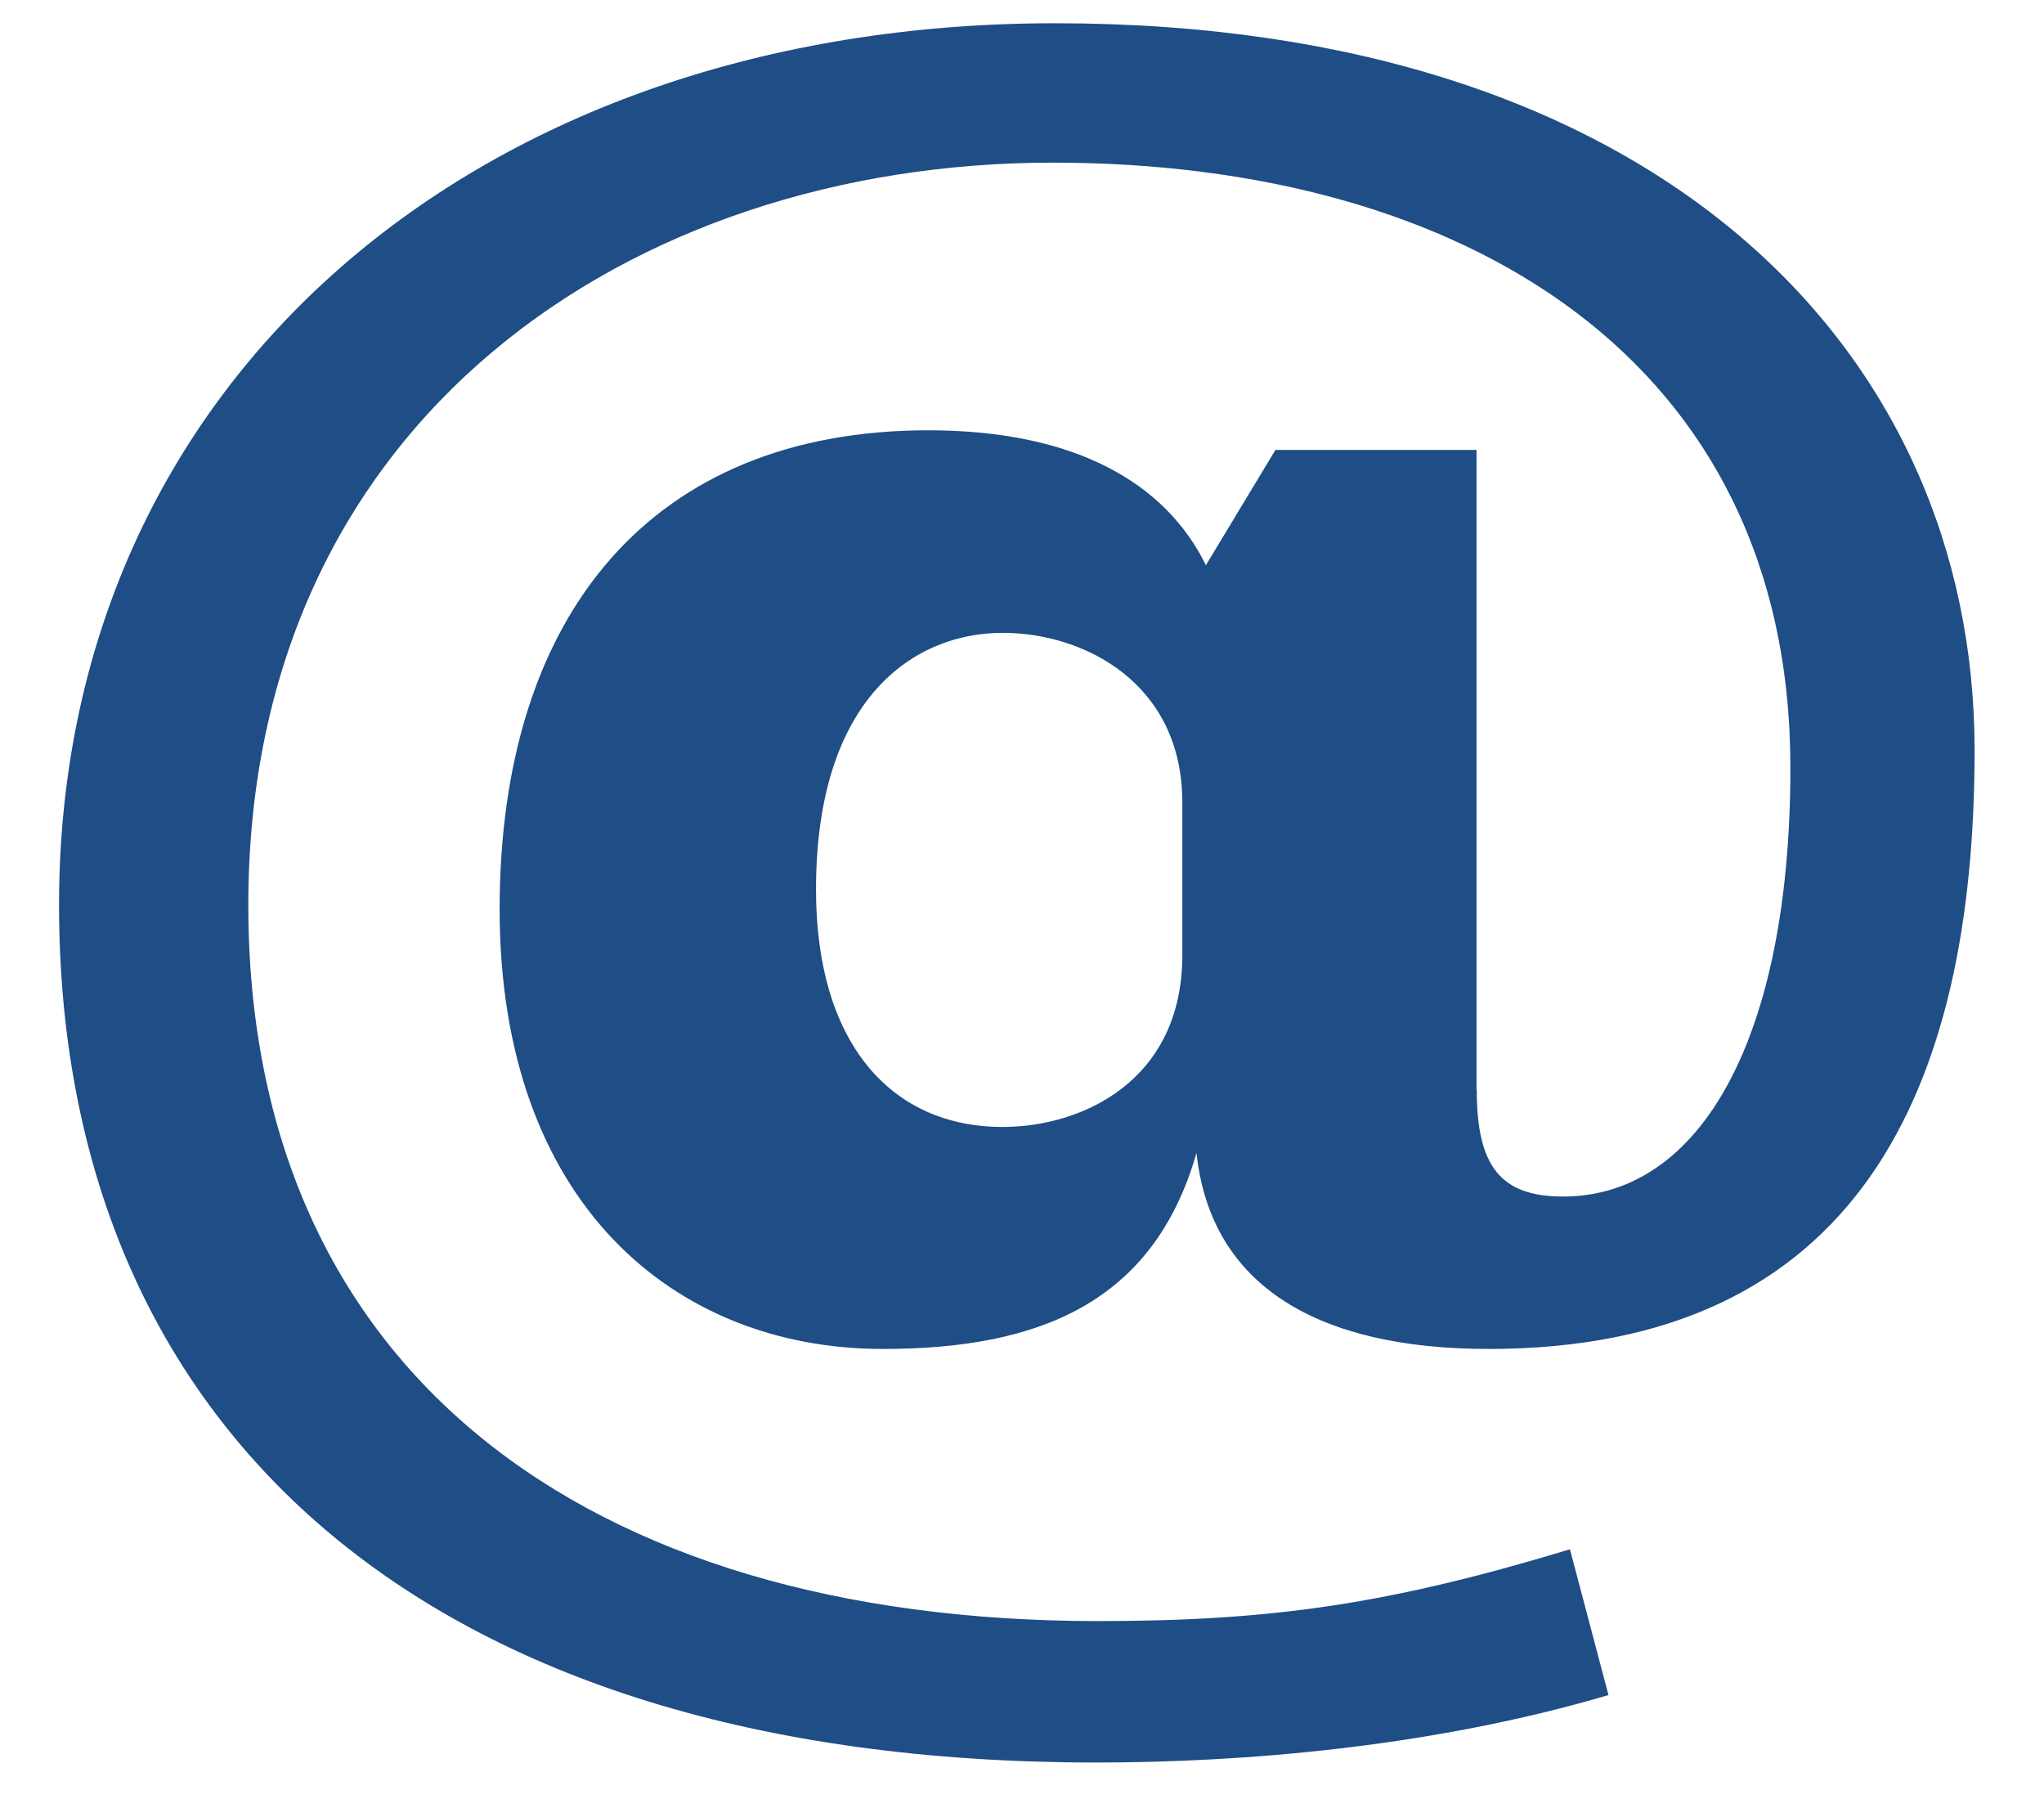 <svg width="27" height="24" viewBox="0 0 27 24" fill="none" xmlns="http://www.w3.org/2000/svg">
<path d="M19.507 14.396C19.507 15.402 19.822 15.803 20.646 15.803C22.481 15.803 23.65 13.677 23.65 10.14C23.65 4.735 19.317 2.148 13.907 2.148C8.342 2.148 3.28 5.54 3.28 11.952C3.28 18.076 7.708 21.41 14.508 21.41C16.817 21.41 18.367 21.18 20.738 20.462L21.247 22.387C18.906 23.078 16.405 23.278 14.477 23.278C5.557 23.278 0.78 18.822 0.78 11.95C0.78 5.022 6.317 0.307 13.939 0.307C21.878 0.307 26.083 4.619 26.083 9.909C26.083 14.394 24.535 17.816 19.664 17.816C17.448 17.816 15.995 17.011 15.805 15.227C15.236 17.211 13.718 17.816 11.661 17.816C8.909 17.816 6.6 15.888 6.6 12.008C6.6 8.098 8.625 5.683 12.263 5.683C14.192 5.683 15.394 6.373 15.929 7.465L16.848 5.942H19.504V14.396H19.507ZM15.618 10.6C15.618 9.02 14.32 8.358 13.245 8.358C12.074 8.358 10.779 9.219 10.779 11.75C10.779 13.763 11.759 14.884 13.245 14.884C14.288 14.884 15.618 14.28 15.618 12.613V10.6Z" fill="#1F4D85"/>
</svg>
